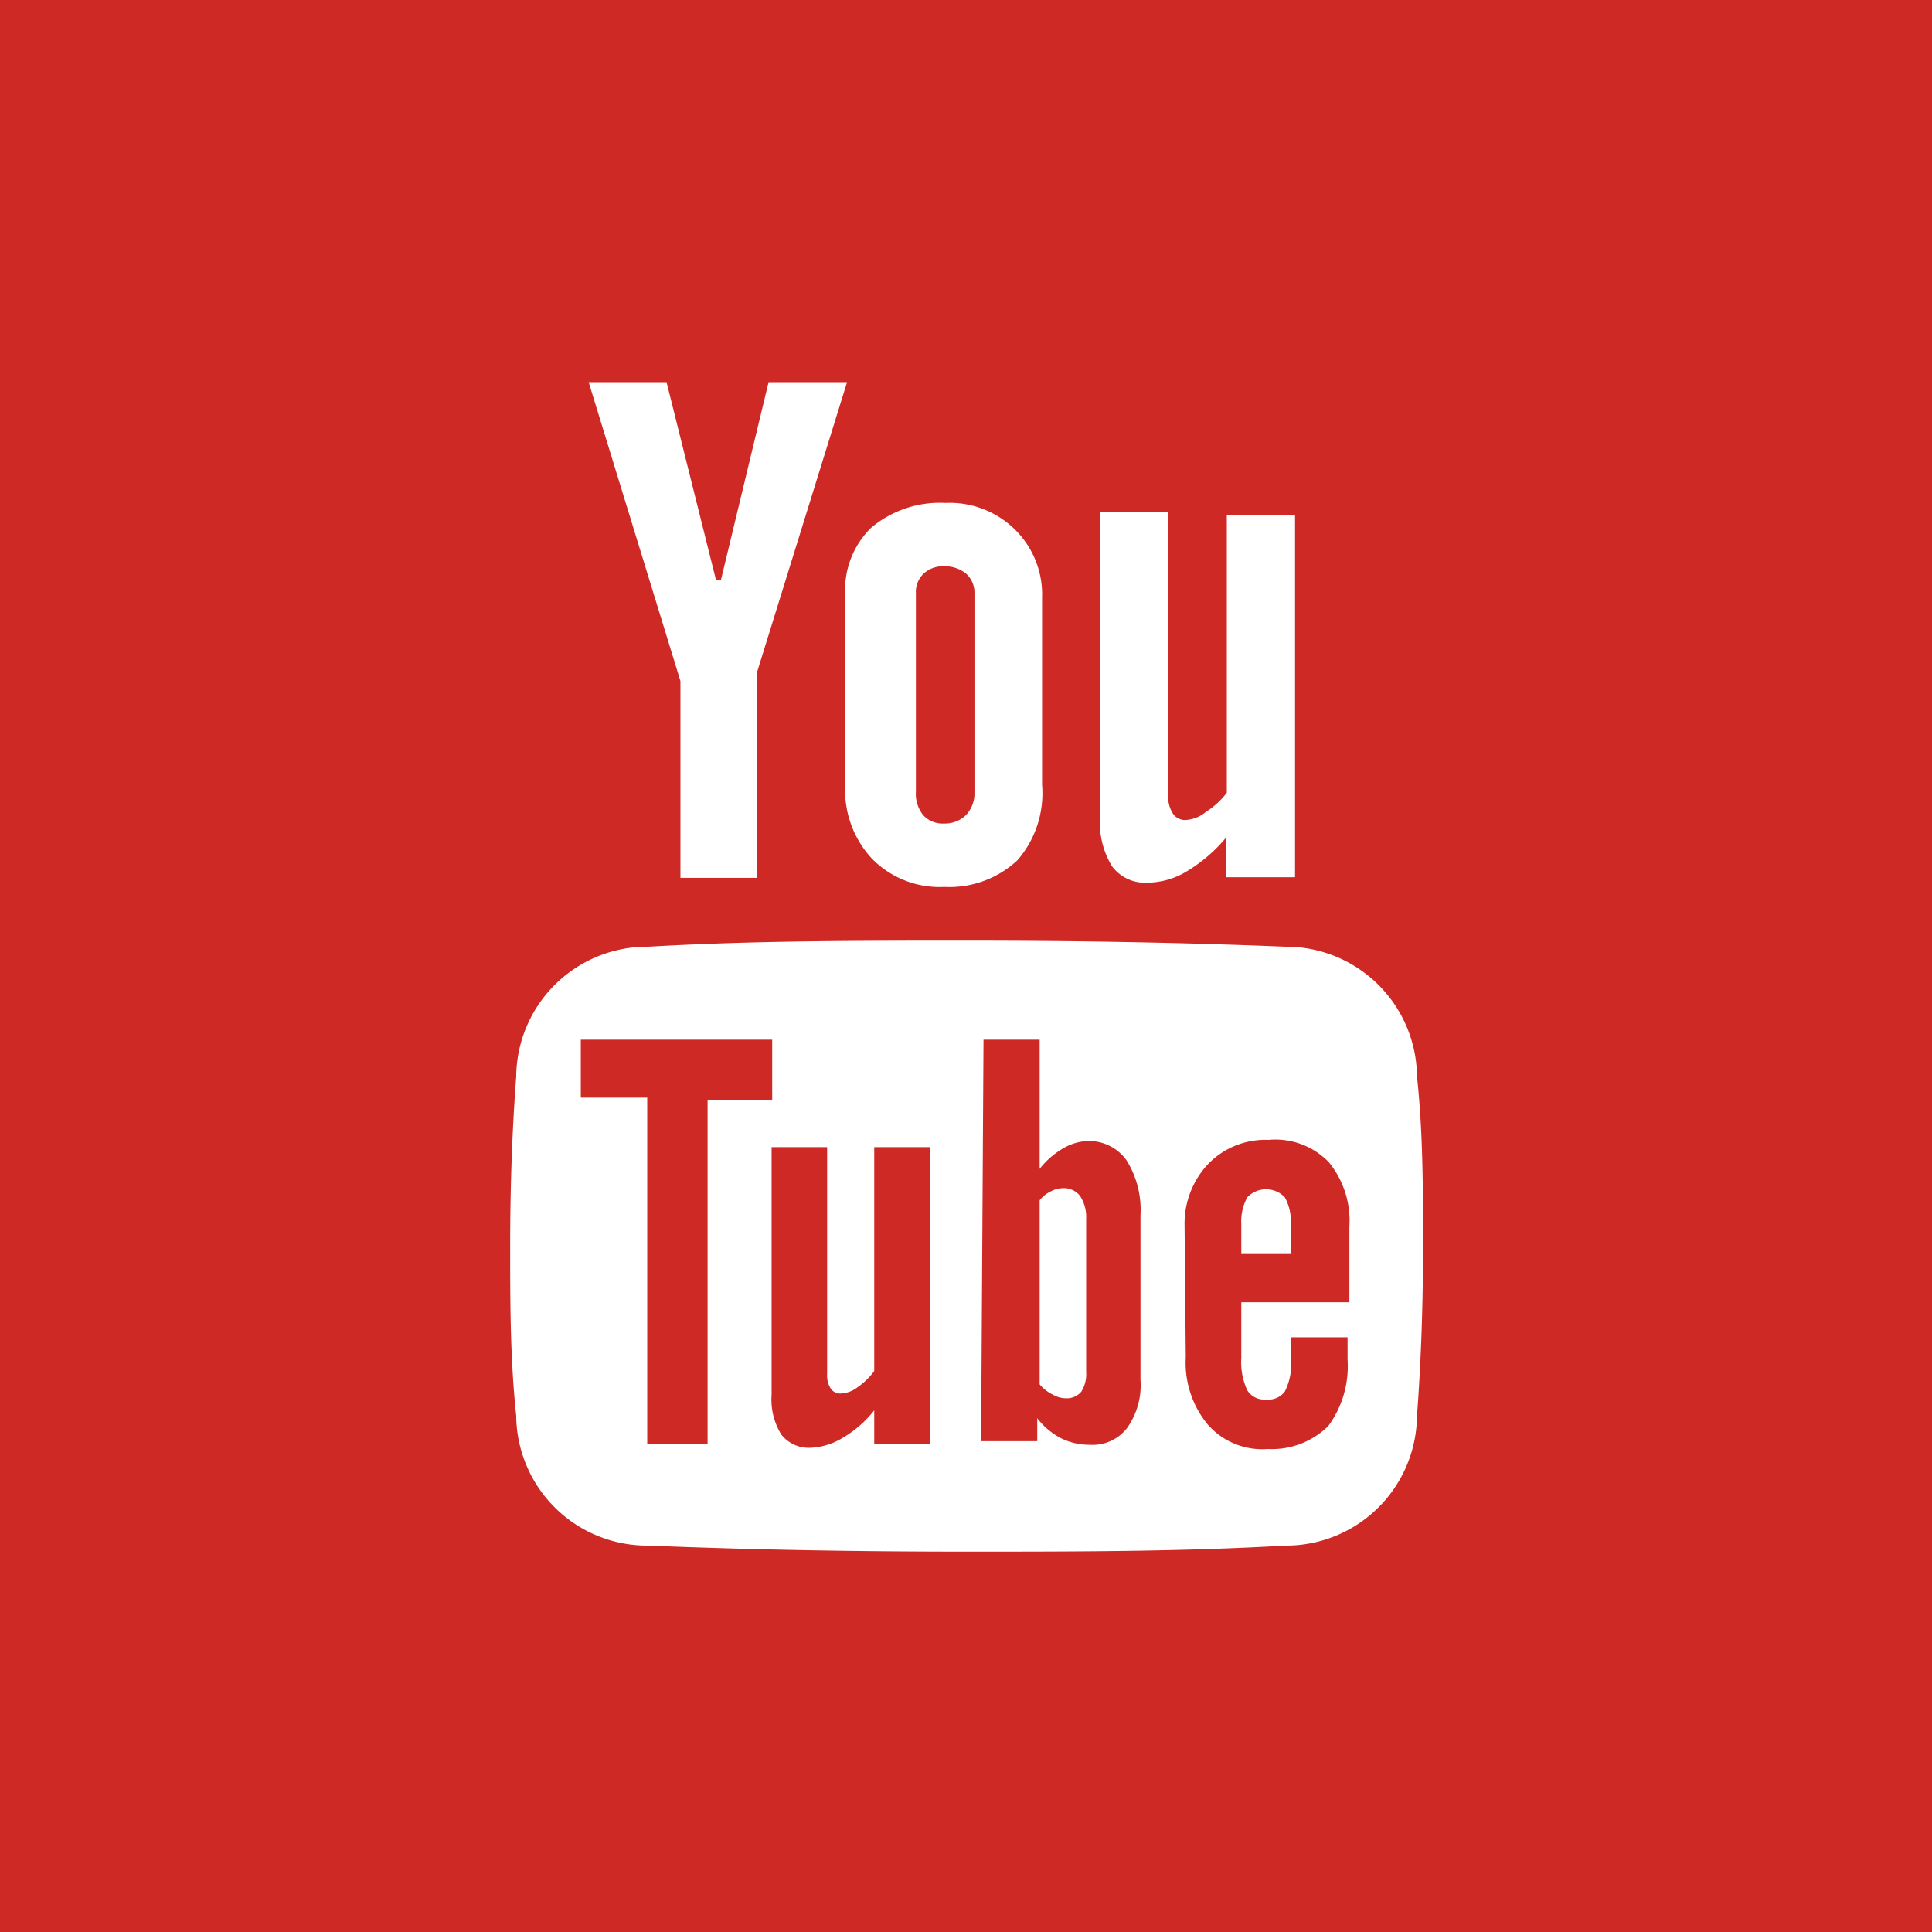 <svg xmlns="http://www.w3.org/2000/svg" viewBox="0 0 32 32"><rect x="0" y="0" width="32" height="32" fill="#333333" stroke="none"/><defs><style>.cls-1{fill:#cf2926;}.cls-2{fill:#fff;}</style></defs><title>Youtube_farbig</title><g id="Ebene_1" data-name="Ebene 1"><path class="cls-1" d="M29.64,0H0V32H32V0Z"/><path class="cls-2" d="M17.66,23.16a.31.31,0,0,0,.25-.11.55.55,0,0,0,.08-.33V20.19a.64.64,0,0,0-.1-.38.34.34,0,0,0-.29-.13.45.45,0,0,0-.19.05.53.53,0,0,0-.19.15v3.05a.65.65,0,0,0,.22.17A.43.43,0,0,0,17.66,23.16Z"/><path class="cls-2" d="M21.38,20.27a.82.82,0,0,0-.1-.44.43.43,0,0,0-.62,0,.82.82,0,0,0-.1.44v.5h.82Z"/><polygon class="cls-2" points="11.27 14.54 12.54 14.54 12.54 11.13 14.03 6.33 12.73 6.33 11.94 9.61 11.86 9.61 11.04 6.33 9.75 6.33 11.27 11.28 11.27 14.54"/><path class="cls-2" d="M10.74,25.6c1.72.07,3.48.1,5.27.1s3.56,0,5.28-.1a2.17,2.17,0,0,0,2.18-2.15c.07-.94.1-1.87.1-2.81s0-1.88-.1-2.81a2.17,2.17,0,0,0-2.18-2.15c-1.72-.07-3.48-.1-5.28-.1s-3.55,0-5.27.1a2.17,2.17,0,0,0-2.19,2.15c-.07.93-.1,1.87-.1,2.81s0,1.87.1,2.81A2.17,2.17,0,0,0,10.74,25.6Zm8.88-5.32a1.44,1.44,0,0,1,.39-1,1.32,1.32,0,0,1,1-.4,1.23,1.23,0,0,1,1,.37,1.53,1.53,0,0,1,.34,1.07v1.25H20.56v.92a1.11,1.11,0,0,0,.1.54.33.33,0,0,0,.31.15.34.34,0,0,0,.31-.13,1,1,0,0,0,.1-.56v-.34h.94v.37A1.67,1.67,0,0,1,22,23.62a1.33,1.33,0,0,1-1,.38,1.2,1.2,0,0,1-1-.41,1.61,1.61,0,0,1-.36-1.11Zm-3.33-3.06h.93v2.14a1.36,1.36,0,0,1,.39-.34A.85.85,0,0,1,18,18.9a.76.76,0,0,1,.66.32,1.55,1.55,0,0,1,.23.91v2.72a1.23,1.23,0,0,1-.22.8.72.72,0,0,1-.62.28,1.06,1.06,0,0,1-.48-.11,1.19,1.19,0,0,1-.39-.33v.38h-.93ZM13.76,23a.19.19,0,0,0,.18.08.48.48,0,0,0,.26-.1,1.19,1.19,0,0,0,.28-.27V19h.92v4.91h-.92v-.55a1.86,1.86,0,0,1-.53.46,1.11,1.11,0,0,1-.53.16.58.58,0,0,1-.48-.22,1.11,1.11,0,0,1-.16-.66V19h.92v3.76A.4.4,0,0,0,13.76,23ZM9.62,17.22h3.17v1H11.72v5.69h-1V18.18H9.62Z"/><path class="cls-2" d="M19,14.62a1.28,1.28,0,0,0,.66-.19,2.56,2.56,0,0,0,.65-.56v.66h1.14v-6H20.32v4.6a1.32,1.32,0,0,1-.35.32.56.56,0,0,1-.31.13.24.24,0,0,1-.23-.1.5.5,0,0,1-.08-.31V8.48H18.22v5.06a1.38,1.38,0,0,0,.2.81A.68.68,0,0,0,19,14.62Z"/><path class="cls-2" d="M14,13a1.66,1.66,0,0,0,.45,1.23,1.57,1.57,0,0,0,1.19.46,1.65,1.65,0,0,0,1.21-.44A1.69,1.69,0,0,0,17.26,13V9.9a1.51,1.51,0,0,0-.45-1.13,1.54,1.54,0,0,0-1.15-.44,1.77,1.77,0,0,0-1.23.41A1.44,1.44,0,0,0,14,9.86Zm1.17-3.18a.41.41,0,0,1,.13-.32.46.46,0,0,1,.33-.12A.55.55,0,0,1,16,9.5a.42.42,0,0,1,.14.32v3.3a.52.52,0,0,1-.14.38.5.5,0,0,1-.37.14.43.43,0,0,1-.34-.14.56.56,0,0,1-.12-.38Z"/></g></svg>